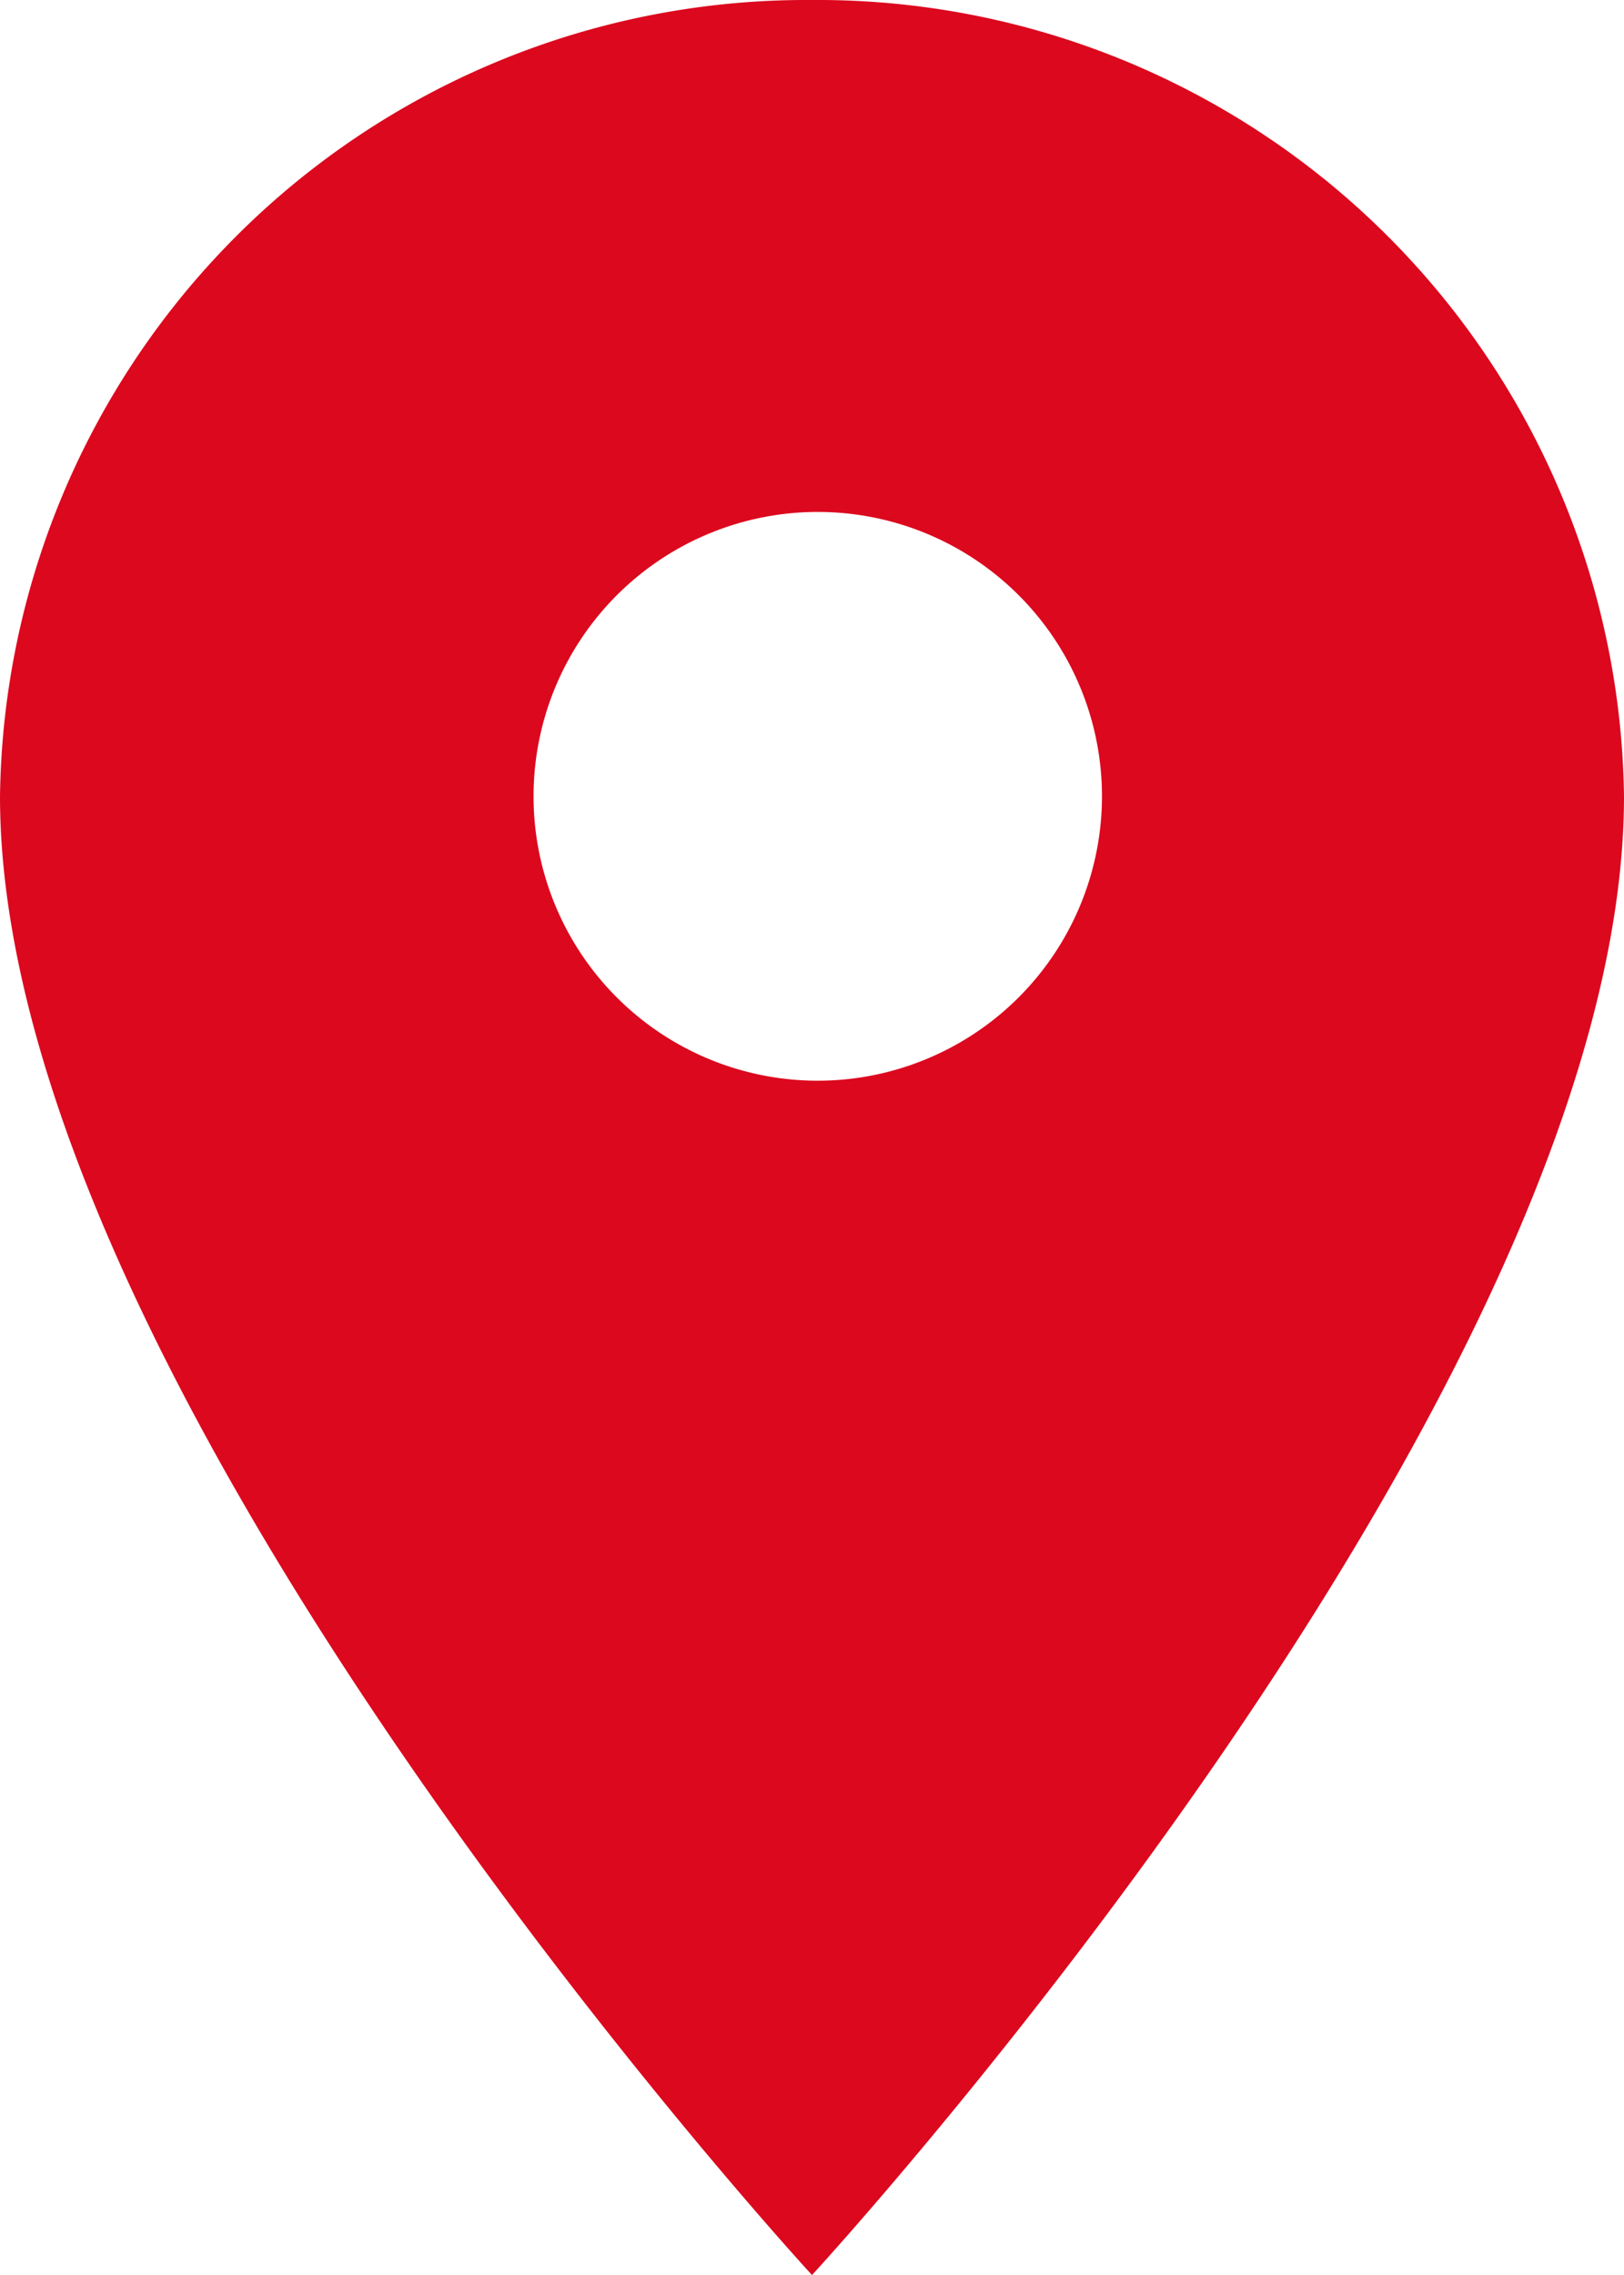 <svg xmlns="http://www.w3.org/2000/svg" width="10.714" height="15" viewBox="0 0 10.714 15">
  <path id="Icon_ionic-md-pin" data-name="Icon ionic-md-pin" d="M12.107,2.25A5.32,5.32,0,0,0,6.75,7.5c0,3.937,5.357,9.75,5.357,9.75s5.357-5.812,5.357-9.75A5.32,5.32,0,0,0,12.107,2.25Zm0,7.125A1.875,1.875,0,1,1,14.02,7.5,1.876,1.876,0,0,1,12.107,9.375Z" transform="translate(-6.75 -2.25)" fill="#dc081e"/>
</svg>
